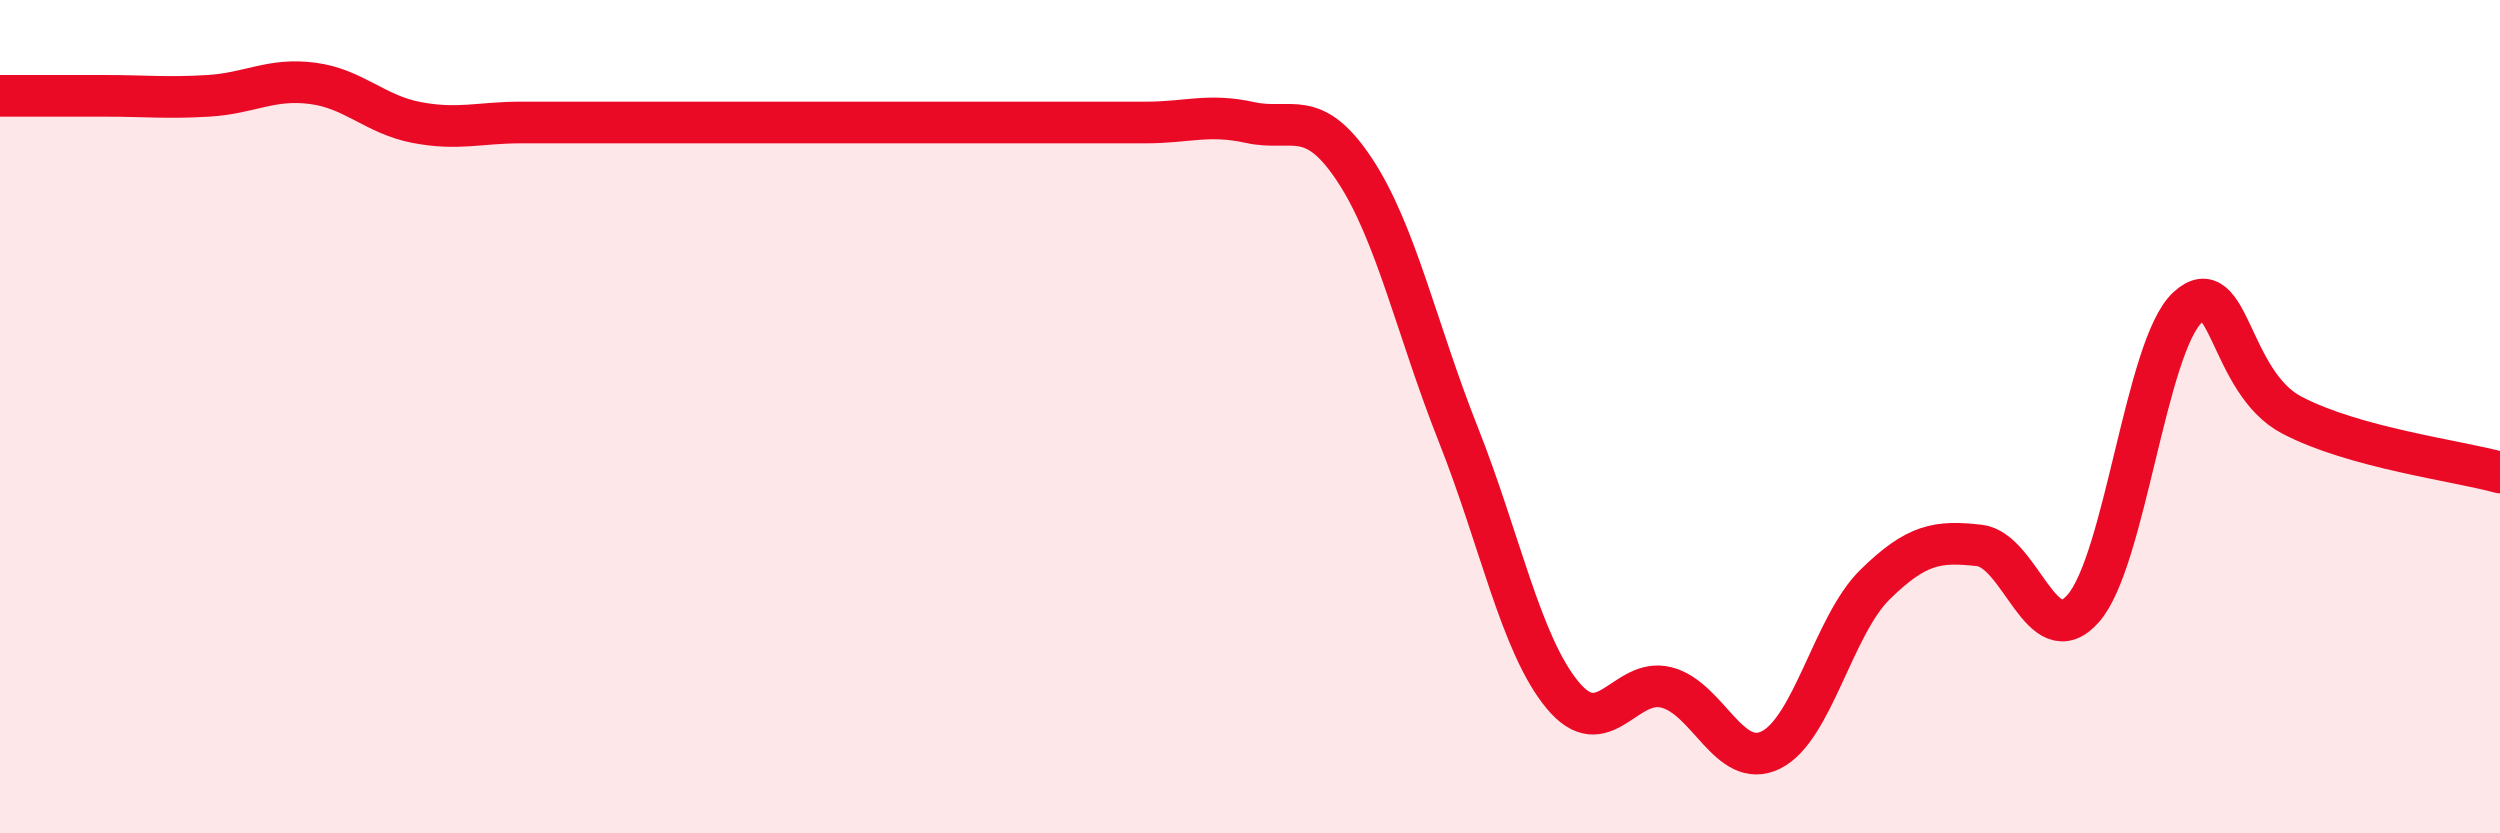 
    <svg width="60" height="20" viewBox="0 0 60 20" xmlns="http://www.w3.org/2000/svg">
      <path
        d="M 0,2.3 C 0.5,2.3 1.5,2.3 2.5,2.3 C 3.5,2.3 4,2.36 5,2.3 C 6,2.24 6.5,1.87 7.5,2 C 8.5,2.13 9,2.75 10,2.94 C 11,3.13 11.5,2.94 12.5,2.94 C 13.5,2.94 14,2.94 15,2.94 C 16,2.94 16.5,2.94 17.5,2.94 C 18.5,2.94 19,2.94 20,2.94 C 21,2.94 21.5,2.94 22.5,2.94 C 23.5,2.94 24,2.94 25,2.94 C 26,2.94 26.5,2.94 27.5,2.94 C 28.5,2.94 29,2.72 30,2.94 C 31,3.16 31.5,2.56 32.5,4.06 C 33.5,5.56 34,7.91 35,10.43 C 36,12.95 36.5,15.47 37.5,16.68 C 38.5,17.89 39,16.24 40,16.5 C 41,16.76 41.5,18.49 42.5,18 C 43.5,17.51 44,15.01 45,14.03 C 46,13.05 46.5,12.98 47.5,13.09 C 48.5,13.2 49,15.74 50,14.6 C 51,13.46 51.5,8.31 52.5,7.38 C 53.5,6.45 53.5,9.17 55,9.96 C 56.5,10.75 59,11.06 60,11.34L60 20L0 20Z"
        fill="#EB0A25"
        opacity="0.1"
        stroke-linecap="round"
        stroke-linejoin="round"
      />
      <path
        d="M 0,2.3 C 0.5,2.3 1.5,2.3 2.5,2.3 C 3.5,2.3 4,2.36 5,2.3 C 6,2.24 6.5,1.87 7.5,2 C 8.5,2.13 9,2.75 10,2.94 C 11,3.13 11.5,2.94 12.5,2.94 C 13.5,2.94 14,2.94 15,2.94 C 16,2.94 16.5,2.94 17.5,2.94 C 18.5,2.94 19,2.94 20,2.94 C 21,2.94 21.5,2.94 22.5,2.94 C 23.5,2.94 24,2.94 25,2.94 C 26,2.94 26.5,2.94 27.5,2.94 C 28.5,2.94 29,2.72 30,2.94 C 31,3.16 31.5,2.56 32.5,4.06 C 33.5,5.56 34,7.91 35,10.43 C 36,12.95 36.5,15.47 37.5,16.68 C 38.5,17.89 39,16.24 40,16.5 C 41,16.76 41.5,18.49 42.5,18 C 43.5,17.51 44,15.01 45,14.03 C 46,13.05 46.5,12.98 47.5,13.09 C 48.5,13.2 49,15.74 50,14.6 C 51,13.46 51.5,8.31 52.5,7.38 C 53.5,6.45 53.5,9.17 55,9.96 C 56.5,10.75 59,11.06 60,11.34"
        stroke="#EB0A25"
        stroke-width="1"
        fill="none"
        stroke-linecap="round"
        stroke-linejoin="round"
      />
    </svg>
  